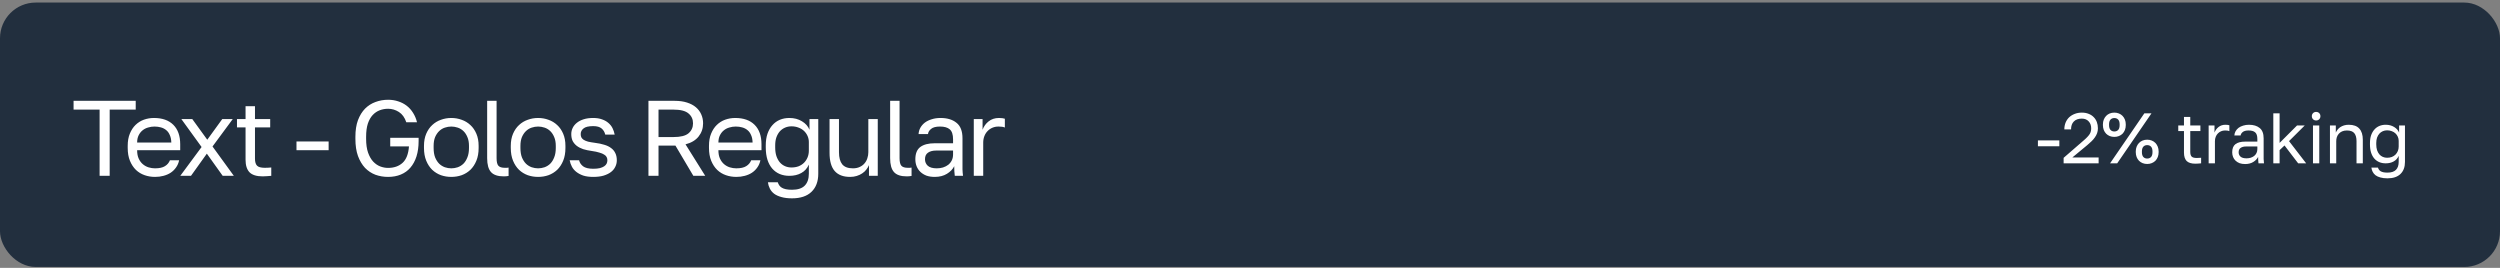 <?xml version="1.0" encoding="UTF-8"?> <svg xmlns="http://www.w3.org/2000/svg" width="700" height="75" viewBox="0 0 700 75" fill="none"><rect x="0" y="0" width="700" height="75" fill="#808080" stroke="none"/> <rect y="0.718" width="700" height="74.03" rx="10" fill="#222F3E"></rect> <path d="M27.89 30.693H20.6V28.233H38V30.693H30.71V49.233H27.89V30.693ZM43.408 49.533C42.388 49.533 41.418 49.373 40.498 49.053C39.578 48.733 38.768 48.243 38.068 47.583C37.368 46.903 36.808 46.053 36.388 45.033C35.968 44.013 35.758 42.813 35.758 41.433V40.833C35.758 39.513 35.958 38.373 36.358 37.413C36.758 36.433 37.288 35.623 37.948 34.983C38.628 34.323 39.408 33.833 40.288 33.513C41.188 33.193 42.128 33.033 43.108 33.033C45.448 33.033 47.258 33.673 48.538 34.953C49.818 36.233 50.458 38.043 50.458 40.383V42.063H38.398C38.398 43.003 38.548 43.793 38.848 44.433C39.148 45.073 39.538 45.593 40.018 45.993C40.498 46.393 41.028 46.683 41.608 46.863C42.208 47.043 42.808 47.133 43.408 47.133C44.608 47.133 45.528 46.933 46.168 46.533C46.828 46.133 47.298 45.583 47.578 44.883H50.158C49.998 45.643 49.708 46.313 49.288 46.893C48.888 47.473 48.388 47.963 47.788 48.363C47.208 48.743 46.538 49.033 45.778 49.233C45.038 49.433 44.248 49.533 43.408 49.533ZM43.258 35.433C42.638 35.433 42.038 35.523 41.458 35.703C40.878 35.863 40.358 36.133 39.898 36.513C39.458 36.873 39.098 37.333 38.818 37.893C38.538 38.453 38.398 39.123 38.398 39.903H47.968C47.948 39.083 47.808 38.393 47.548 37.833C47.308 37.253 46.978 36.793 46.558 36.453C46.138 36.093 45.638 35.833 45.058 35.673C44.498 35.513 43.898 35.433 43.258 35.433ZM56.445 41.163L50.775 33.333H53.835L58.035 39.123L62.235 33.333H65.175L59.505 41.013L65.475 49.233H62.355L57.915 43.023L53.475 49.233H50.475L56.445 41.163ZM73.555 49.383C71.855 49.383 70.625 49.003 69.865 48.243C69.125 47.463 68.755 46.293 68.755 44.733V35.673H66.355V33.333H68.755V29.733H71.395V33.333H75.655V35.673H71.395V44.433C71.395 45.333 71.585 45.983 71.965 46.383C72.345 46.783 73.075 46.983 74.155 46.983C74.755 46.983 75.355 46.953 75.955 46.893V49.233C75.575 49.273 75.195 49.303 74.815 49.323C74.435 49.363 74.015 49.383 73.555 49.383ZM83.016 39.603H92.016V42.063H83.016V39.603ZM108.663 49.533C107.423 49.533 106.243 49.333 105.123 48.933C104.023 48.513 103.053 47.873 102.213 47.013C101.393 46.133 100.733 45.023 100.233 43.683C99.753 42.343 99.513 40.743 99.513 38.883V38.283C99.513 36.483 99.753 34.933 100.233 33.633C100.733 32.333 101.393 31.263 102.213 30.423C103.053 29.583 104.023 28.963 105.123 28.563C106.243 28.143 107.423 27.933 108.663 27.933C109.683 27.933 110.633 28.083 111.513 28.383C112.393 28.663 113.183 29.073 113.883 29.613C114.583 30.153 115.173 30.813 115.653 31.593C116.153 32.373 116.523 33.253 116.763 34.233H113.763C113.323 32.913 112.633 31.953 111.693 31.353C110.753 30.753 109.743 30.453 108.663 30.453C107.843 30.453 107.063 30.593 106.323 30.873C105.583 31.153 104.923 31.603 104.343 32.223C103.783 32.823 103.333 33.623 102.993 34.623C102.673 35.623 102.513 36.843 102.513 38.283V38.883C102.513 40.403 102.693 41.683 103.053 42.723C103.413 43.743 103.883 44.573 104.463 45.213C105.063 45.853 105.723 46.313 106.443 46.593C107.183 46.873 107.923 47.013 108.663 47.013C110.323 47.013 111.673 46.543 112.713 45.603C113.753 44.663 114.353 43.123 114.513 40.983H109.263V38.583H117.213V39.483C117.213 41.103 117.013 42.543 116.613 43.803C116.213 45.043 115.643 46.093 114.903 46.953C114.183 47.793 113.293 48.433 112.233 48.873C111.173 49.313 109.983 49.533 108.663 49.533ZM126.365 49.533C125.345 49.533 124.375 49.373 123.455 49.053C122.535 48.713 121.725 48.213 121.025 47.553C120.325 46.873 119.765 46.023 119.345 45.003C118.925 43.983 118.715 42.793 118.715 41.433V40.833C118.715 39.553 118.925 38.423 119.345 37.443C119.765 36.463 120.325 35.653 121.025 35.013C121.725 34.353 122.535 33.863 123.455 33.543C124.375 33.203 125.345 33.033 126.365 33.033C127.385 33.033 128.355 33.203 129.275 33.543C130.195 33.863 131.005 34.353 131.705 35.013C132.405 35.653 132.965 36.463 133.385 37.443C133.805 38.423 134.015 39.553 134.015 40.833V41.433C134.015 42.793 133.805 43.983 133.385 45.003C132.965 46.023 132.405 46.873 131.705 47.553C131.005 48.213 130.195 48.713 129.275 49.053C128.355 49.373 127.385 49.533 126.365 49.533ZM126.365 47.133C126.965 47.133 127.565 47.033 128.165 46.833C128.765 46.613 129.295 46.283 129.755 45.843C130.215 45.383 130.585 44.793 130.865 44.073C131.165 43.353 131.315 42.473 131.315 41.433V40.833C131.315 39.873 131.165 39.053 130.865 38.373C130.585 37.693 130.215 37.133 129.755 36.693C129.295 36.253 128.765 35.933 128.165 35.733C127.565 35.533 126.965 35.433 126.365 35.433C125.765 35.433 125.165 35.533 124.565 35.733C123.965 35.933 123.435 36.253 122.975 36.693C122.515 37.133 122.135 37.693 121.835 38.373C121.555 39.053 121.415 39.873 121.415 40.833V41.433C121.415 42.473 121.555 43.353 121.835 44.073C122.135 44.793 122.515 45.383 122.975 45.843C123.435 46.283 123.965 46.613 124.565 46.833C125.165 47.033 125.765 47.133 126.365 47.133ZM141.054 49.383C139.394 49.383 138.204 48.983 137.484 48.183C136.764 47.383 136.404 46.083 136.404 44.283V28.233H139.044V44.283C139.044 45.323 139.214 46.033 139.554 46.413C139.894 46.793 140.494 46.983 141.354 46.983C141.574 46.983 141.764 46.983 141.924 46.983C142.084 46.963 142.244 46.943 142.404 46.923V49.263C142.244 49.303 142.014 49.333 141.714 49.353C141.434 49.373 141.214 49.383 141.054 49.383ZM150.67 49.533C149.65 49.533 148.68 49.373 147.76 49.053C146.84 48.713 146.03 48.213 145.33 47.553C144.63 46.873 144.07 46.023 143.65 45.003C143.23 43.983 143.02 42.793 143.02 41.433V40.833C143.02 39.553 143.23 38.423 143.65 37.443C144.07 36.463 144.63 35.653 145.33 35.013C146.03 34.353 146.84 33.863 147.76 33.543C148.68 33.203 149.65 33.033 150.67 33.033C151.69 33.033 152.66 33.203 153.58 33.543C154.5 33.863 155.31 34.353 156.01 35.013C156.71 35.653 157.27 36.463 157.69 37.443C158.11 38.423 158.32 39.553 158.32 40.833V41.433C158.32 42.793 158.11 43.983 157.69 45.003C157.27 46.023 156.71 46.873 156.01 47.553C155.31 48.213 154.5 48.713 153.58 49.053C152.66 49.373 151.69 49.533 150.67 49.533ZM150.67 47.133C151.27 47.133 151.87 47.033 152.47 46.833C153.07 46.613 153.6 46.283 154.06 45.843C154.52 45.383 154.89 44.793 155.17 44.073C155.47 43.353 155.62 42.473 155.62 41.433V40.833C155.62 39.873 155.47 39.053 155.17 38.373C154.89 37.693 154.52 37.133 154.06 36.693C153.6 36.253 153.07 35.933 152.47 35.733C151.87 35.533 151.27 35.433 150.67 35.433C150.07 35.433 149.47 35.533 148.87 35.733C148.27 35.933 147.74 36.253 147.28 36.693C146.82 37.133 146.44 37.693 146.14 38.373C145.86 39.053 145.72 39.873 145.72 40.833V41.433C145.72 42.473 145.86 43.353 146.14 44.073C146.44 44.793 146.82 45.383 147.28 45.843C147.74 46.283 148.27 46.613 148.87 46.833C149.47 47.033 150.07 47.133 150.67 47.133ZM166.108 49.533C165.048 49.533 164.128 49.413 163.348 49.173C162.588 48.913 161.938 48.573 161.398 48.153C160.858 47.733 160.438 47.243 160.138 46.683C159.838 46.123 159.628 45.523 159.508 44.883H162.148C162.288 45.523 162.658 46.083 163.258 46.563C163.878 47.023 164.828 47.253 166.108 47.253C166.848 47.253 167.468 47.193 167.968 47.073C168.468 46.933 168.868 46.763 169.168 46.563C169.488 46.343 169.718 46.093 169.858 45.813C169.998 45.513 170.068 45.203 170.068 44.883C170.068 44.543 169.998 44.243 169.858 43.983C169.738 43.723 169.508 43.493 169.168 43.293C168.848 43.073 168.398 42.883 167.818 42.723C167.258 42.543 166.548 42.393 165.688 42.273C164.808 42.153 164.008 41.983 163.288 41.763C162.588 41.523 161.988 41.213 161.488 40.833C161.008 40.453 160.628 40.003 160.348 39.483C160.088 38.943 159.958 38.293 159.958 37.533C159.958 36.933 160.088 36.363 160.348 35.823C160.608 35.283 160.998 34.803 161.518 34.383C162.038 33.963 162.678 33.633 163.438 33.393C164.198 33.153 165.088 33.033 166.108 33.033C167.048 33.033 167.868 33.163 168.568 33.423C169.268 33.663 169.858 33.993 170.338 34.413C170.838 34.833 171.228 35.323 171.508 35.883C171.788 36.443 171.988 37.043 172.108 37.683H169.468C169.308 36.983 168.968 36.413 168.448 35.973C167.928 35.533 167.148 35.313 166.108 35.313C164.808 35.313 163.898 35.533 163.378 35.973C162.858 36.393 162.598 36.913 162.598 37.533C162.598 37.893 162.658 38.203 162.778 38.463C162.918 38.723 163.138 38.953 163.438 39.153C163.758 39.353 164.168 39.523 164.668 39.663C165.188 39.783 165.828 39.893 166.588 39.993C167.568 40.113 168.438 40.293 169.198 40.533C169.958 40.753 170.598 41.063 171.118 41.463C171.638 41.843 172.028 42.313 172.288 42.873C172.568 43.433 172.708 44.103 172.708 44.883C172.708 45.523 172.568 46.123 172.288 46.683C172.028 47.243 171.628 47.733 171.088 48.153C170.548 48.573 169.858 48.913 169.018 49.173C168.198 49.413 167.228 49.533 166.108 49.533ZM181.566 28.233H188.916C190.236 28.233 191.386 28.393 192.366 28.713C193.366 29.033 194.196 29.473 194.856 30.033C195.516 30.593 196.016 31.263 196.356 32.043C196.696 32.803 196.866 33.633 196.866 34.533C196.866 35.933 196.446 37.163 195.606 38.223C194.786 39.263 193.566 39.993 191.946 40.413L197.466 49.233H194.136L189.126 40.773H184.386V49.233H181.566V28.233ZM188.616 38.373C190.556 38.373 191.946 38.023 192.786 37.323C193.626 36.603 194.046 35.673 194.046 34.533C194.046 33.393 193.626 32.473 192.786 31.773C191.946 31.053 190.556 30.693 188.616 30.693H184.386V38.373H188.616ZM206.164 49.533C205.144 49.533 204.174 49.373 203.254 49.053C202.334 48.733 201.524 48.243 200.824 47.583C200.124 46.903 199.564 46.053 199.144 45.033C198.724 44.013 198.514 42.813 198.514 41.433V40.833C198.514 39.513 198.714 38.373 199.114 37.413C199.514 36.433 200.044 35.623 200.704 34.983C201.384 34.323 202.164 33.833 203.044 33.513C203.944 33.193 204.884 33.033 205.864 33.033C208.204 33.033 210.014 33.673 211.294 34.953C212.574 36.233 213.214 38.043 213.214 40.383V42.063H201.154C201.154 43.003 201.304 43.793 201.604 44.433C201.904 45.073 202.294 45.593 202.774 45.993C203.254 46.393 203.784 46.683 204.364 46.863C204.964 47.043 205.564 47.133 206.164 47.133C207.364 47.133 208.284 46.933 208.924 46.533C209.584 46.133 210.054 45.583 210.334 44.883H212.914C212.754 45.643 212.464 46.313 212.044 46.893C211.644 47.473 211.144 47.963 210.544 48.363C209.964 48.743 209.294 49.033 208.534 49.233C207.794 49.433 207.004 49.533 206.164 49.533ZM206.014 35.433C205.394 35.433 204.794 35.523 204.214 35.703C203.634 35.863 203.114 36.133 202.654 36.513C202.214 36.873 201.854 37.333 201.574 37.893C201.294 38.453 201.154 39.123 201.154 39.903H210.724C210.704 39.083 210.564 38.393 210.304 37.833C210.064 37.253 209.734 36.793 209.314 36.453C208.894 36.093 208.394 35.833 207.814 35.673C207.254 35.513 206.654 35.433 206.014 35.433ZM221.766 55.533C220.606 55.533 219.616 55.413 218.796 55.173C217.976 54.953 217.296 54.643 216.756 54.243C216.236 53.843 215.836 53.363 215.556 52.803C215.276 52.263 215.096 51.673 215.016 51.033H217.776C217.876 51.353 218.016 51.643 218.196 51.903C218.376 52.163 218.616 52.383 218.916 52.563C219.216 52.743 219.596 52.883 220.056 52.983C220.536 53.083 221.106 53.133 221.766 53.133C223.386 53.133 224.576 52.743 225.336 51.963C226.096 51.183 226.476 50.073 226.476 48.633V46.083C226.016 47.143 225.306 47.933 224.346 48.453C223.406 48.973 222.296 49.233 221.016 49.233C220.036 49.233 219.136 49.063 218.316 48.723C217.516 48.383 216.826 47.883 216.246 47.223C215.666 46.563 215.216 45.743 214.896 44.763C214.576 43.763 214.416 42.603 214.416 41.283V40.683C214.416 39.463 214.576 38.383 214.896 37.443C215.236 36.483 215.696 35.683 216.276 35.043C216.856 34.383 217.546 33.883 218.346 33.543C219.166 33.203 220.056 33.033 221.016 33.033C222.376 33.033 223.556 33.343 224.556 33.963C225.556 34.563 226.256 35.353 226.656 36.333V33.333H229.116V48.633C229.116 50.793 228.486 52.483 227.226 53.703C225.966 54.923 224.146 55.533 221.766 55.533ZM221.616 46.893C222.336 46.893 222.996 46.783 223.596 46.563C224.196 46.323 224.706 45.993 225.126 45.573C225.546 45.153 225.876 44.653 226.116 44.073C226.356 43.493 226.476 42.863 226.476 42.183V39.783C226.476 39.183 226.356 38.613 226.116 38.073C225.876 37.533 225.546 37.063 225.126 36.663C224.706 36.263 224.196 35.953 223.596 35.733C222.996 35.493 222.336 35.373 221.616 35.373C220.976 35.373 220.376 35.493 219.816 35.733C219.256 35.973 218.766 36.323 218.346 36.783C217.946 37.243 217.626 37.803 217.386 38.463C217.166 39.103 217.056 39.843 217.056 40.683V41.283C217.056 42.183 217.166 42.983 217.386 43.683C217.626 44.383 217.946 44.973 218.346 45.453C218.766 45.933 219.256 46.293 219.816 46.533C220.376 46.773 220.976 46.893 221.616 46.893ZM238.033 49.533C236.113 49.533 234.673 48.983 233.713 47.883C232.753 46.783 232.273 45.083 232.273 42.783V33.333H234.913V42.633C234.913 44.113 235.213 45.233 235.813 45.993C236.433 46.753 237.433 47.133 238.813 47.133C239.553 47.133 240.193 47.003 240.733 46.743C241.293 46.483 241.743 46.143 242.083 45.723C242.443 45.303 242.703 44.823 242.863 44.283C243.043 43.743 243.133 43.193 243.133 42.633V33.333H245.773V49.233H243.313V46.233C243.133 46.673 242.883 47.093 242.563 47.493C242.263 47.893 241.883 48.243 241.423 48.543C240.983 48.843 240.473 49.083 239.893 49.263C239.333 49.443 238.713 49.533 238.033 49.533ZM253.888 49.383C252.228 49.383 251.038 48.983 250.318 48.183C249.598 47.383 249.238 46.083 249.238 44.283V28.233H251.878V44.283C251.878 45.323 252.048 46.033 252.388 46.413C252.728 46.793 253.328 46.983 254.188 46.983C254.408 46.983 254.598 46.983 254.758 46.983C254.918 46.963 255.078 46.943 255.238 46.923V49.263C255.078 49.303 254.848 49.333 254.548 49.353C254.268 49.373 254.048 49.383 253.888 49.383ZM261.727 49.533C260.847 49.533 260.067 49.413 259.387 49.173C258.727 48.913 258.167 48.563 257.707 48.123C257.247 47.683 256.897 47.163 256.657 46.563C256.417 45.963 256.297 45.303 256.297 44.583C256.297 43.003 256.757 41.863 257.677 41.163C258.617 40.463 259.957 40.113 261.697 40.113H266.857V39.033C266.857 37.673 266.547 36.733 265.927 36.213C265.327 35.693 264.417 35.433 263.197 35.433C262.057 35.433 261.227 35.653 260.707 36.093C260.187 36.513 259.897 36.993 259.837 37.533H257.197C257.237 36.893 257.407 36.303 257.707 35.763C258.027 35.203 258.447 34.723 258.967 34.323C259.507 33.923 260.147 33.613 260.887 33.393C261.627 33.153 262.447 33.033 263.347 33.033C265.227 33.033 266.717 33.483 267.817 34.383C268.937 35.263 269.497 36.713 269.497 38.733V45.183C269.497 46.023 269.497 46.763 269.497 47.403C269.517 48.023 269.567 48.633 269.647 49.233H267.337C267.277 48.773 267.237 48.343 267.217 47.943C267.197 47.523 267.187 47.053 267.187 46.533C266.767 47.373 266.087 48.083 265.147 48.663C264.207 49.243 263.067 49.533 261.727 49.533ZM262.297 47.133C262.917 47.133 263.497 47.053 264.037 46.893C264.597 46.713 265.087 46.463 265.507 46.143C265.927 45.803 266.257 45.393 266.497 44.913C266.737 44.433 266.857 43.873 266.857 43.233V42.153H262.147C261.167 42.153 260.397 42.353 259.837 42.753C259.277 43.133 258.997 43.743 258.997 44.583C258.997 45.323 259.257 45.933 259.777 46.413C260.317 46.893 261.157 47.133 262.297 47.133ZM272.66 33.333H275.12V36.333C275.46 35.393 276.02 34.613 276.8 33.993C277.6 33.353 278.57 33.033 279.71 33.033C280.11 33.033 280.43 33.053 280.67 33.093C280.93 33.133 281.16 33.183 281.36 33.243V35.703C281.1 35.603 280.84 35.533 280.58 35.493C280.34 35.453 280 35.433 279.56 35.433C278.96 35.433 278.4 35.543 277.88 35.763C277.36 35.983 276.91 36.293 276.53 36.693C276.15 37.073 275.85 37.543 275.63 38.103C275.41 38.663 275.3 39.273 275.3 39.933V49.233H272.66V33.333Z" fill="white"></path> <path d="M570.616 39.313H576.616V40.953H570.616V39.313ZM577.814 44.193L583.414 39.333C583.841 38.973 584.187 38.646 584.454 38.353C584.734 38.06 584.954 37.786 585.114 37.533C585.274 37.266 585.381 37.006 585.434 36.753C585.501 36.5 585.534 36.226 585.534 35.933C585.534 35.146 585.301 34.5 584.834 33.993C584.367 33.473 583.727 33.213 582.914 33.213C581.941 33.213 581.194 33.48 580.674 34.013C580.154 34.533 579.894 35.273 579.894 36.233H578.014C578.014 35.553 578.127 34.926 578.354 34.353C578.594 33.766 578.927 33.266 579.354 32.853C579.794 32.44 580.314 32.12 580.914 31.893C581.514 31.653 582.181 31.533 582.914 31.533C583.621 31.533 584.254 31.646 584.814 31.873C585.374 32.086 585.847 32.393 586.234 32.793C586.621 33.18 586.914 33.64 587.114 34.173C587.314 34.706 587.414 35.293 587.414 35.933C587.414 36.413 587.341 36.86 587.194 37.273C587.047 37.686 586.841 38.08 586.574 38.453C586.321 38.826 586.007 39.193 585.634 39.553C585.274 39.9 584.874 40.26 584.434 40.633L580.254 44.093H587.614V45.733H577.814V44.193ZM600.416 31.733H602.416L592.816 45.733H590.816L600.416 31.733ZM592.016 38.333C591.549 38.333 591.116 38.253 590.716 38.093C590.329 37.933 589.996 37.713 589.716 37.433C589.436 37.14 589.216 36.793 589.056 36.393C588.896 35.98 588.816 35.526 588.816 35.033V34.833C588.816 34.34 588.896 33.893 589.056 33.493C589.216 33.093 589.436 32.746 589.716 32.453C589.996 32.16 590.329 31.933 590.716 31.773C591.116 31.613 591.549 31.533 592.016 31.533C592.482 31.533 592.909 31.613 593.296 31.773C593.696 31.933 594.036 32.16 594.316 32.453C594.596 32.746 594.816 33.093 594.976 33.493C595.136 33.893 595.216 34.34 595.216 34.833V35.033C595.216 35.526 595.136 35.98 594.976 36.393C594.816 36.793 594.596 37.14 594.316 37.433C594.036 37.713 593.696 37.933 593.296 38.093C592.909 38.253 592.482 38.333 592.016 38.333ZM592.016 36.813C592.469 36.813 592.829 36.666 593.096 36.373C593.362 36.08 593.496 35.633 593.496 35.033V34.833C593.496 34.233 593.362 33.786 593.096 33.493C592.829 33.2 592.469 33.053 592.016 33.053C591.562 33.053 591.202 33.2 590.936 33.493C590.669 33.786 590.536 34.233 590.536 34.833V35.033C590.536 35.633 590.669 36.08 590.936 36.373C591.202 36.666 591.562 36.813 592.016 36.813ZM601.216 45.913C600.749 45.913 600.316 45.833 599.916 45.673C599.529 45.513 599.196 45.293 598.916 45.013C598.636 44.72 598.416 44.373 598.256 43.973C598.096 43.56 598.016 43.106 598.016 42.613V42.413C598.016 41.92 598.096 41.473 598.256 41.073C598.416 40.673 598.636 40.326 598.916 40.033C599.196 39.74 599.529 39.513 599.916 39.353C600.316 39.193 600.749 39.113 601.216 39.113C601.682 39.113 602.109 39.193 602.496 39.353C602.896 39.513 603.236 39.74 603.516 40.033C603.796 40.326 604.016 40.673 604.176 41.073C604.336 41.473 604.416 41.92 604.416 42.413V42.613C604.416 43.106 604.336 43.56 604.176 43.973C604.016 44.373 603.796 44.72 603.516 45.013C603.236 45.293 602.896 45.513 602.496 45.673C602.109 45.833 601.682 45.913 601.216 45.913ZM601.216 44.393C601.669 44.393 602.029 44.246 602.296 43.953C602.562 43.66 602.696 43.213 602.696 42.613V42.413C602.696 41.813 602.562 41.366 602.296 41.073C602.029 40.78 601.669 40.633 601.216 40.633C600.762 40.633 600.402 40.78 600.136 41.073C599.869 41.366 599.736 41.813 599.736 42.413V42.613C599.736 43.213 599.869 43.66 600.136 43.953C600.402 44.246 600.762 44.393 601.216 44.393ZM614.713 45.833C613.579 45.833 612.759 45.58 612.253 45.073C611.759 44.553 611.513 43.773 611.513 42.733V36.693H609.913V35.133H611.513V32.733H613.273V35.133H616.113V36.693H613.273V42.533C613.273 43.133 613.399 43.566 613.653 43.833C613.906 44.1 614.393 44.233 615.113 44.233C615.513 44.233 615.913 44.213 616.313 44.173V45.733C616.059 45.76 615.806 45.78 615.553 45.793C615.299 45.82 615.019 45.833 614.713 45.833ZM618.42 35.133H620.06V37.133C620.287 36.506 620.66 35.986 621.18 35.573C621.714 35.146 622.36 34.933 623.12 34.933C623.387 34.933 623.6 34.946 623.76 34.973C623.934 35 624.087 35.033 624.22 35.073V36.713C624.047 36.646 623.874 36.6 623.7 36.573C623.54 36.546 623.314 36.533 623.02 36.533C622.62 36.533 622.247 36.606 621.9 36.753C621.554 36.9 621.254 37.106 621 37.373C620.747 37.626 620.547 37.94 620.4 38.313C620.254 38.686 620.18 39.093 620.18 39.533V45.733H618.42V35.133ZM628.638 45.933C628.051 45.933 627.531 45.853 627.078 45.693C626.638 45.52 626.265 45.286 625.958 44.993C625.651 44.7 625.418 44.353 625.258 43.953C625.098 43.553 625.018 43.113 625.018 42.633C625.018 41.58 625.325 40.82 625.938 40.353C626.565 39.886 627.458 39.653 628.618 39.653H632.058V38.933C632.058 38.026 631.851 37.4 631.438 37.053C631.038 36.706 630.431 36.533 629.618 36.533C628.858 36.533 628.305 36.68 627.958 36.973C627.611 37.253 627.418 37.573 627.378 37.933H625.618C625.645 37.506 625.758 37.113 625.958 36.753C626.171 36.38 626.451 36.06 626.798 35.793C627.158 35.526 627.585 35.32 628.078 35.173C628.571 35.013 629.118 34.933 629.718 34.933C630.971 34.933 631.965 35.233 632.698 35.833C633.445 36.42 633.818 37.386 633.818 38.733V43.033C633.818 43.593 633.818 44.086 633.818 44.513C633.831 44.926 633.865 45.333 633.918 45.733H632.378C632.338 45.426 632.311 45.14 632.298 44.873C632.285 44.593 632.278 44.28 632.278 43.933C631.998 44.493 631.545 44.966 630.918 45.353C630.291 45.74 629.531 45.933 628.638 45.933ZM629.018 44.333C629.431 44.333 629.818 44.28 630.178 44.173C630.551 44.053 630.878 43.886 631.158 43.673C631.438 43.446 631.658 43.173 631.818 42.853C631.978 42.533 632.058 42.16 632.058 41.733V41.013H628.918C628.265 41.013 627.751 41.146 627.378 41.413C627.005 41.666 626.818 42.073 626.818 42.633C626.818 43.126 626.991 43.533 627.338 43.853C627.698 44.173 628.258 44.333 629.018 44.333ZM636.527 31.733H638.287V40.013L643.167 35.133H645.327L640.927 39.513L645.727 45.733H643.487L639.667 40.733L638.287 42.033V45.733H636.527V31.733ZM647.635 35.133H649.395V45.733H647.635V35.133ZM648.515 33.733C648.168 33.733 647.882 33.62 647.655 33.393C647.428 33.166 647.315 32.88 647.315 32.533C647.315 32.186 647.428 31.9 647.655 31.673C647.882 31.446 648.168 31.333 648.515 31.333C648.862 31.333 649.148 31.446 649.375 31.673C649.602 31.9 649.715 32.186 649.715 32.533C649.715 32.88 649.602 33.166 649.375 33.393C649.148 33.62 648.862 33.733 648.515 33.733ZM652.387 35.133H654.027V37.133C654.147 36.84 654.313 36.56 654.527 36.293C654.74 36.026 654.993 35.793 655.287 35.593C655.593 35.393 655.94 35.233 656.327 35.113C656.727 34.993 657.167 34.933 657.647 34.933C658.98 34.933 659.967 35.293 660.607 36.013C661.26 36.72 661.587 37.76 661.587 39.133V45.733H659.827V39.533C659.827 38.546 659.62 37.8 659.207 37.293C658.793 36.786 658.1 36.533 657.127 36.533C656.607 36.533 656.153 36.62 655.767 36.793C655.393 36.966 655.087 37.193 654.847 37.473C654.607 37.753 654.427 38.073 654.307 38.433C654.2 38.793 654.147 39.16 654.147 39.533V45.733H652.387V35.133ZM668.491 49.933C667.718 49.933 667.058 49.853 666.511 49.693C665.965 49.546 665.511 49.34 665.151 49.073C664.805 48.806 664.538 48.486 664.351 48.113C664.165 47.753 664.045 47.36 663.991 46.933H665.831C665.898 47.146 665.991 47.34 666.111 47.513C666.231 47.686 666.391 47.833 666.591 47.953C666.791 48.073 667.045 48.166 667.351 48.233C667.671 48.3 668.051 48.333 668.491 48.333C669.571 48.333 670.365 48.073 670.871 47.553C671.378 47.033 671.631 46.293 671.631 45.333V43.633C671.325 44.34 670.851 44.866 670.211 45.213C669.585 45.56 668.845 45.733 667.991 45.733C667.338 45.733 666.738 45.62 666.191 45.393C665.658 45.166 665.198 44.833 664.811 44.393C664.425 43.953 664.125 43.406 663.911 42.753C663.698 42.086 663.591 41.313 663.591 40.433V40.033C663.591 39.22 663.698 38.5 663.911 37.873C664.138 37.233 664.445 36.7 664.831 36.273C665.218 35.833 665.678 35.5 666.211 35.273C666.758 35.046 667.351 34.933 667.991 34.933C668.898 34.933 669.685 35.14 670.351 35.553C671.018 35.953 671.485 36.48 671.751 37.133V35.133H673.391V45.333C673.391 46.773 672.971 47.9 672.131 48.713C671.291 49.526 670.078 49.933 668.491 49.933ZM668.391 44.173C668.871 44.173 669.311 44.1 669.711 43.953C670.111 43.793 670.451 43.573 670.731 43.293C671.011 43.013 671.231 42.68 671.391 42.293C671.551 41.906 671.631 41.486 671.631 41.033V39.433C671.631 39.033 671.551 38.653 671.391 38.293C671.231 37.933 671.011 37.62 670.731 37.353C670.451 37.086 670.111 36.88 669.711 36.733C669.311 36.573 668.871 36.493 668.391 36.493C667.965 36.493 667.565 36.573 667.191 36.733C666.818 36.893 666.491 37.126 666.211 37.433C665.945 37.74 665.731 38.113 665.571 38.553C665.425 38.98 665.351 39.473 665.351 40.033V40.433C665.351 41.033 665.425 41.566 665.571 42.033C665.731 42.5 665.945 42.893 666.211 43.213C666.491 43.533 666.818 43.773 667.191 43.933C667.565 44.093 667.965 44.173 668.391 44.173Z" fill="white"></path> </svg> 